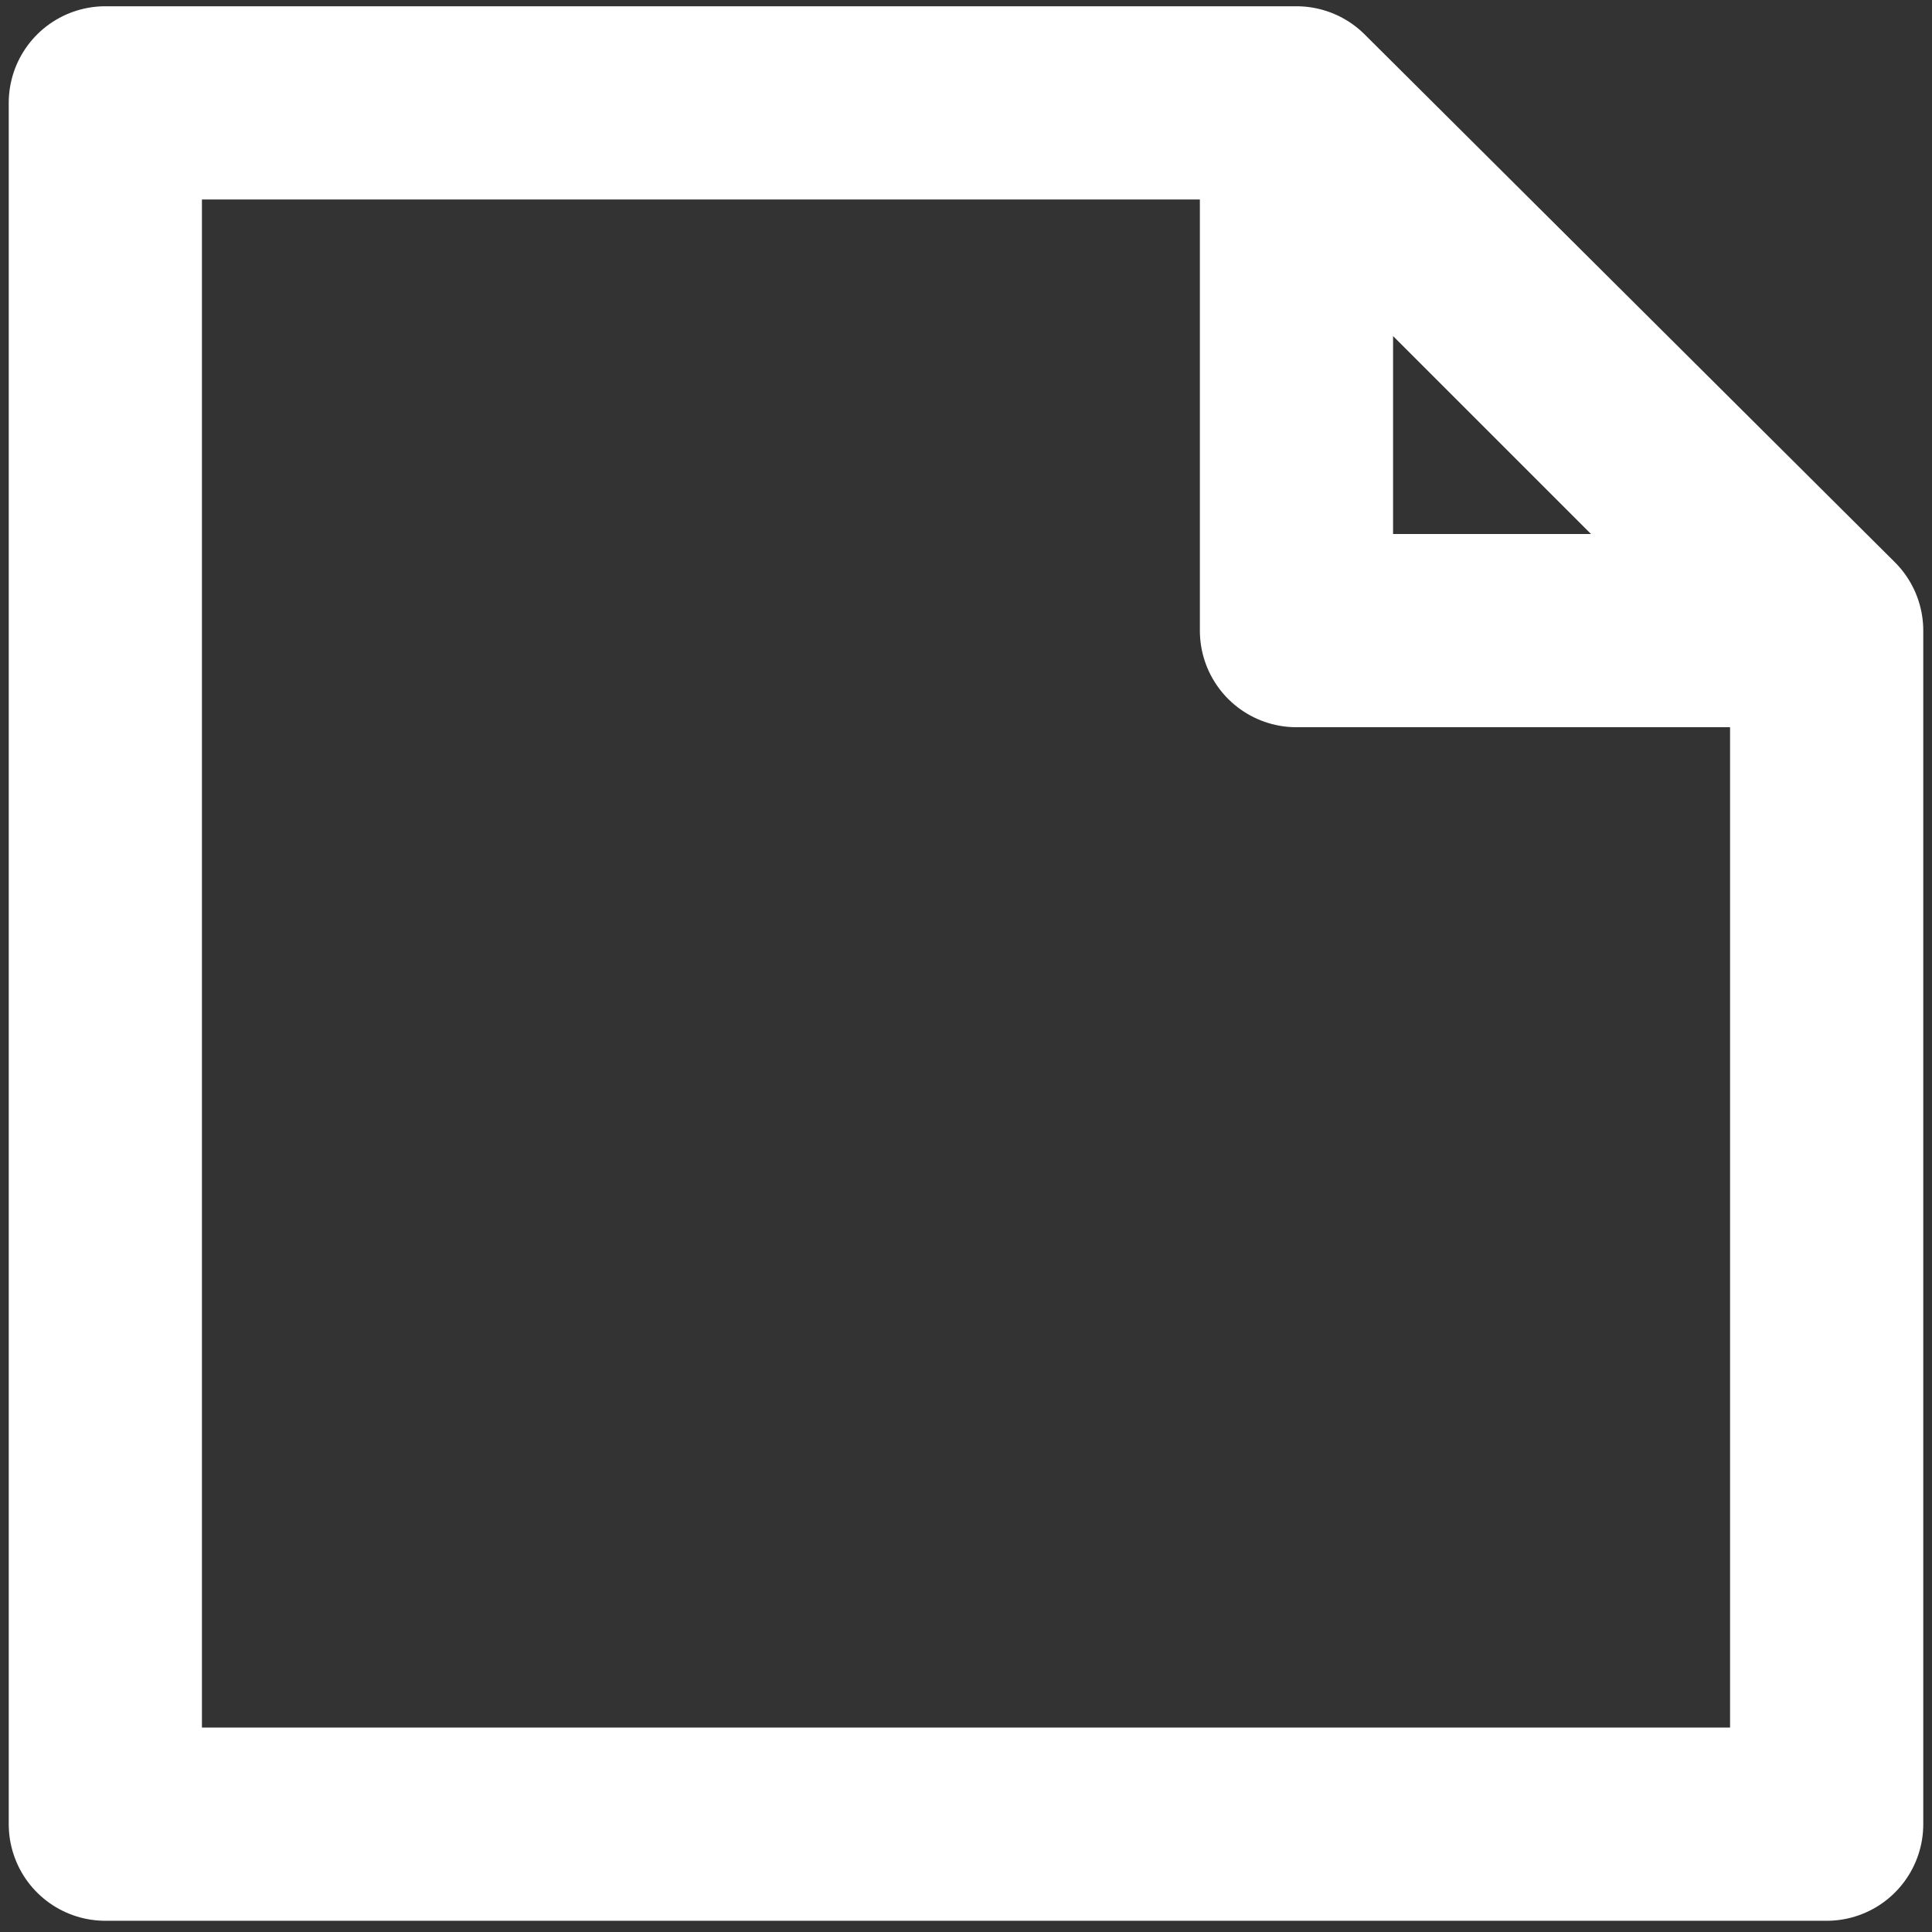 <?xml version="1.0" encoding="utf-8"?>
<!-- Generator: Adobe Illustrator 27.8.1, SVG Export Plug-In . SVG Version: 6.00 Build 0)  -->
<svg version="1.0" id="Calque_1" xmlns="http://www.w3.org/2000/svg" xmlns:xlink="http://www.w3.org/1999/xlink" x="0px" y="0px"
	 viewBox="0 0 100 100" style="enable-background:new 0 0 100 100;" xml:space="preserve">
<rect x="0" y="0" width="100" height="100" fill="#333333" stroke="none"/>
<style type="text/css">
	.st0{fill:none;}
	.st1{fill:none;stroke:#FFFFFF;stroke-width:10;stroke-linecap:round;stroke-linejoin:round;}
</style>
<rect y="0" class="st0" width="100" height="100"/>
<g>
	<path class="st1" d="M94.423,32.641H67.105V5.324L94.423,32.641z M94.548,94.419H5.452V5.324h61.653l27.443,27.318V94.419z"/>
</g>
</svg>
